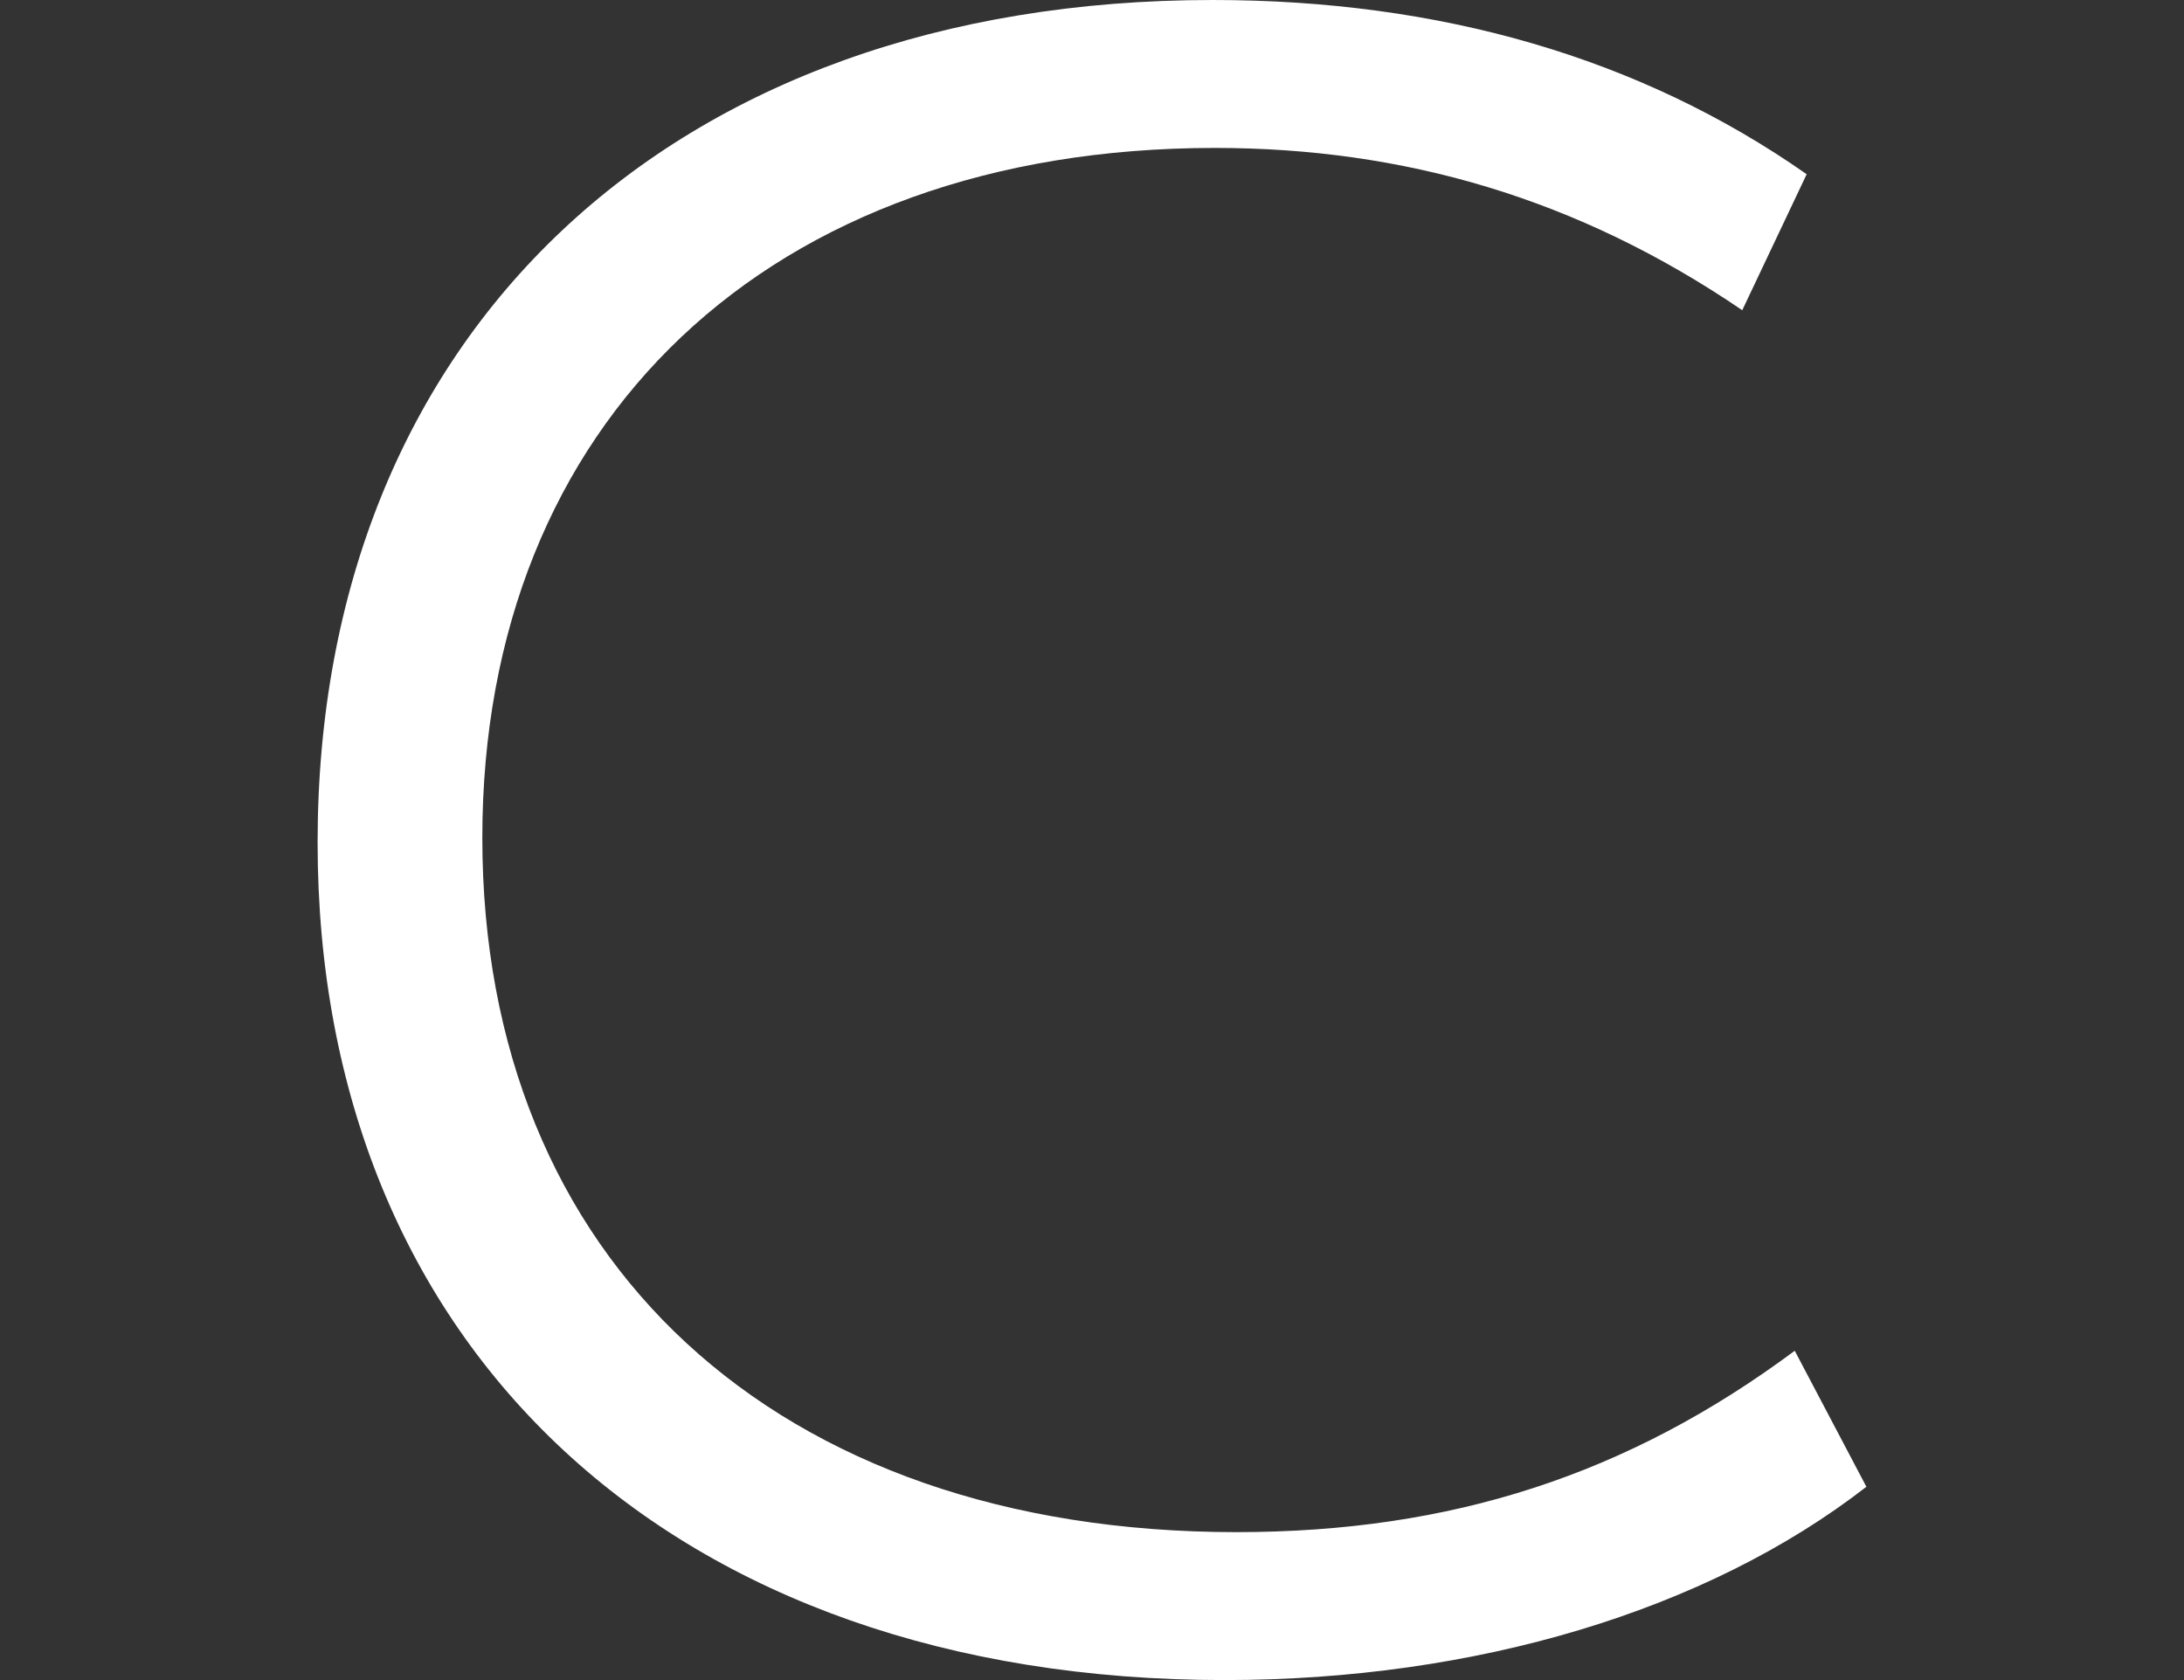 <?xml version="1.0" encoding="utf-8"?>
<!-- Generator: Adobe Illustrator 28.0.0, SVG Export Plug-In . SVG Version: 6.00 Build 0)  -->
<svg version="1.1" id="レイヤー_1" xmlns="http://www.w3.org/2000/svg" xmlns:xlink="http://www.w3.org/1999/xlink" x="0px"
	 y="0px" viewBox="0 0 26 20" style="enable-background:new 0 0 26 20;" xml:space="preserve">
	<rect x="0" y="0" width="26" height="20" fill="#333333" stroke="none"/>
	<g>
		<path fill="#fff" d="M3.781,10.029C3.781,3.978,7.985,0,14.435,0c2.699,0,5.085,0.682,7.073,2.074l-0.767,1.619
			c-1.96-1.335-4.034-1.932-6.278-1.932c-5.313,0-8.721,3.267-8.721,8.211c0,5.028,3.494,8.267,8.977,8.267
			c2.557,0,4.659-0.682,6.647-2.159l0.853,1.619C20.315,19.177,17.56,20,14.577,20C8.013,20,3.781,16.051,3.781,10.029z"/>
	</g>
</svg>
